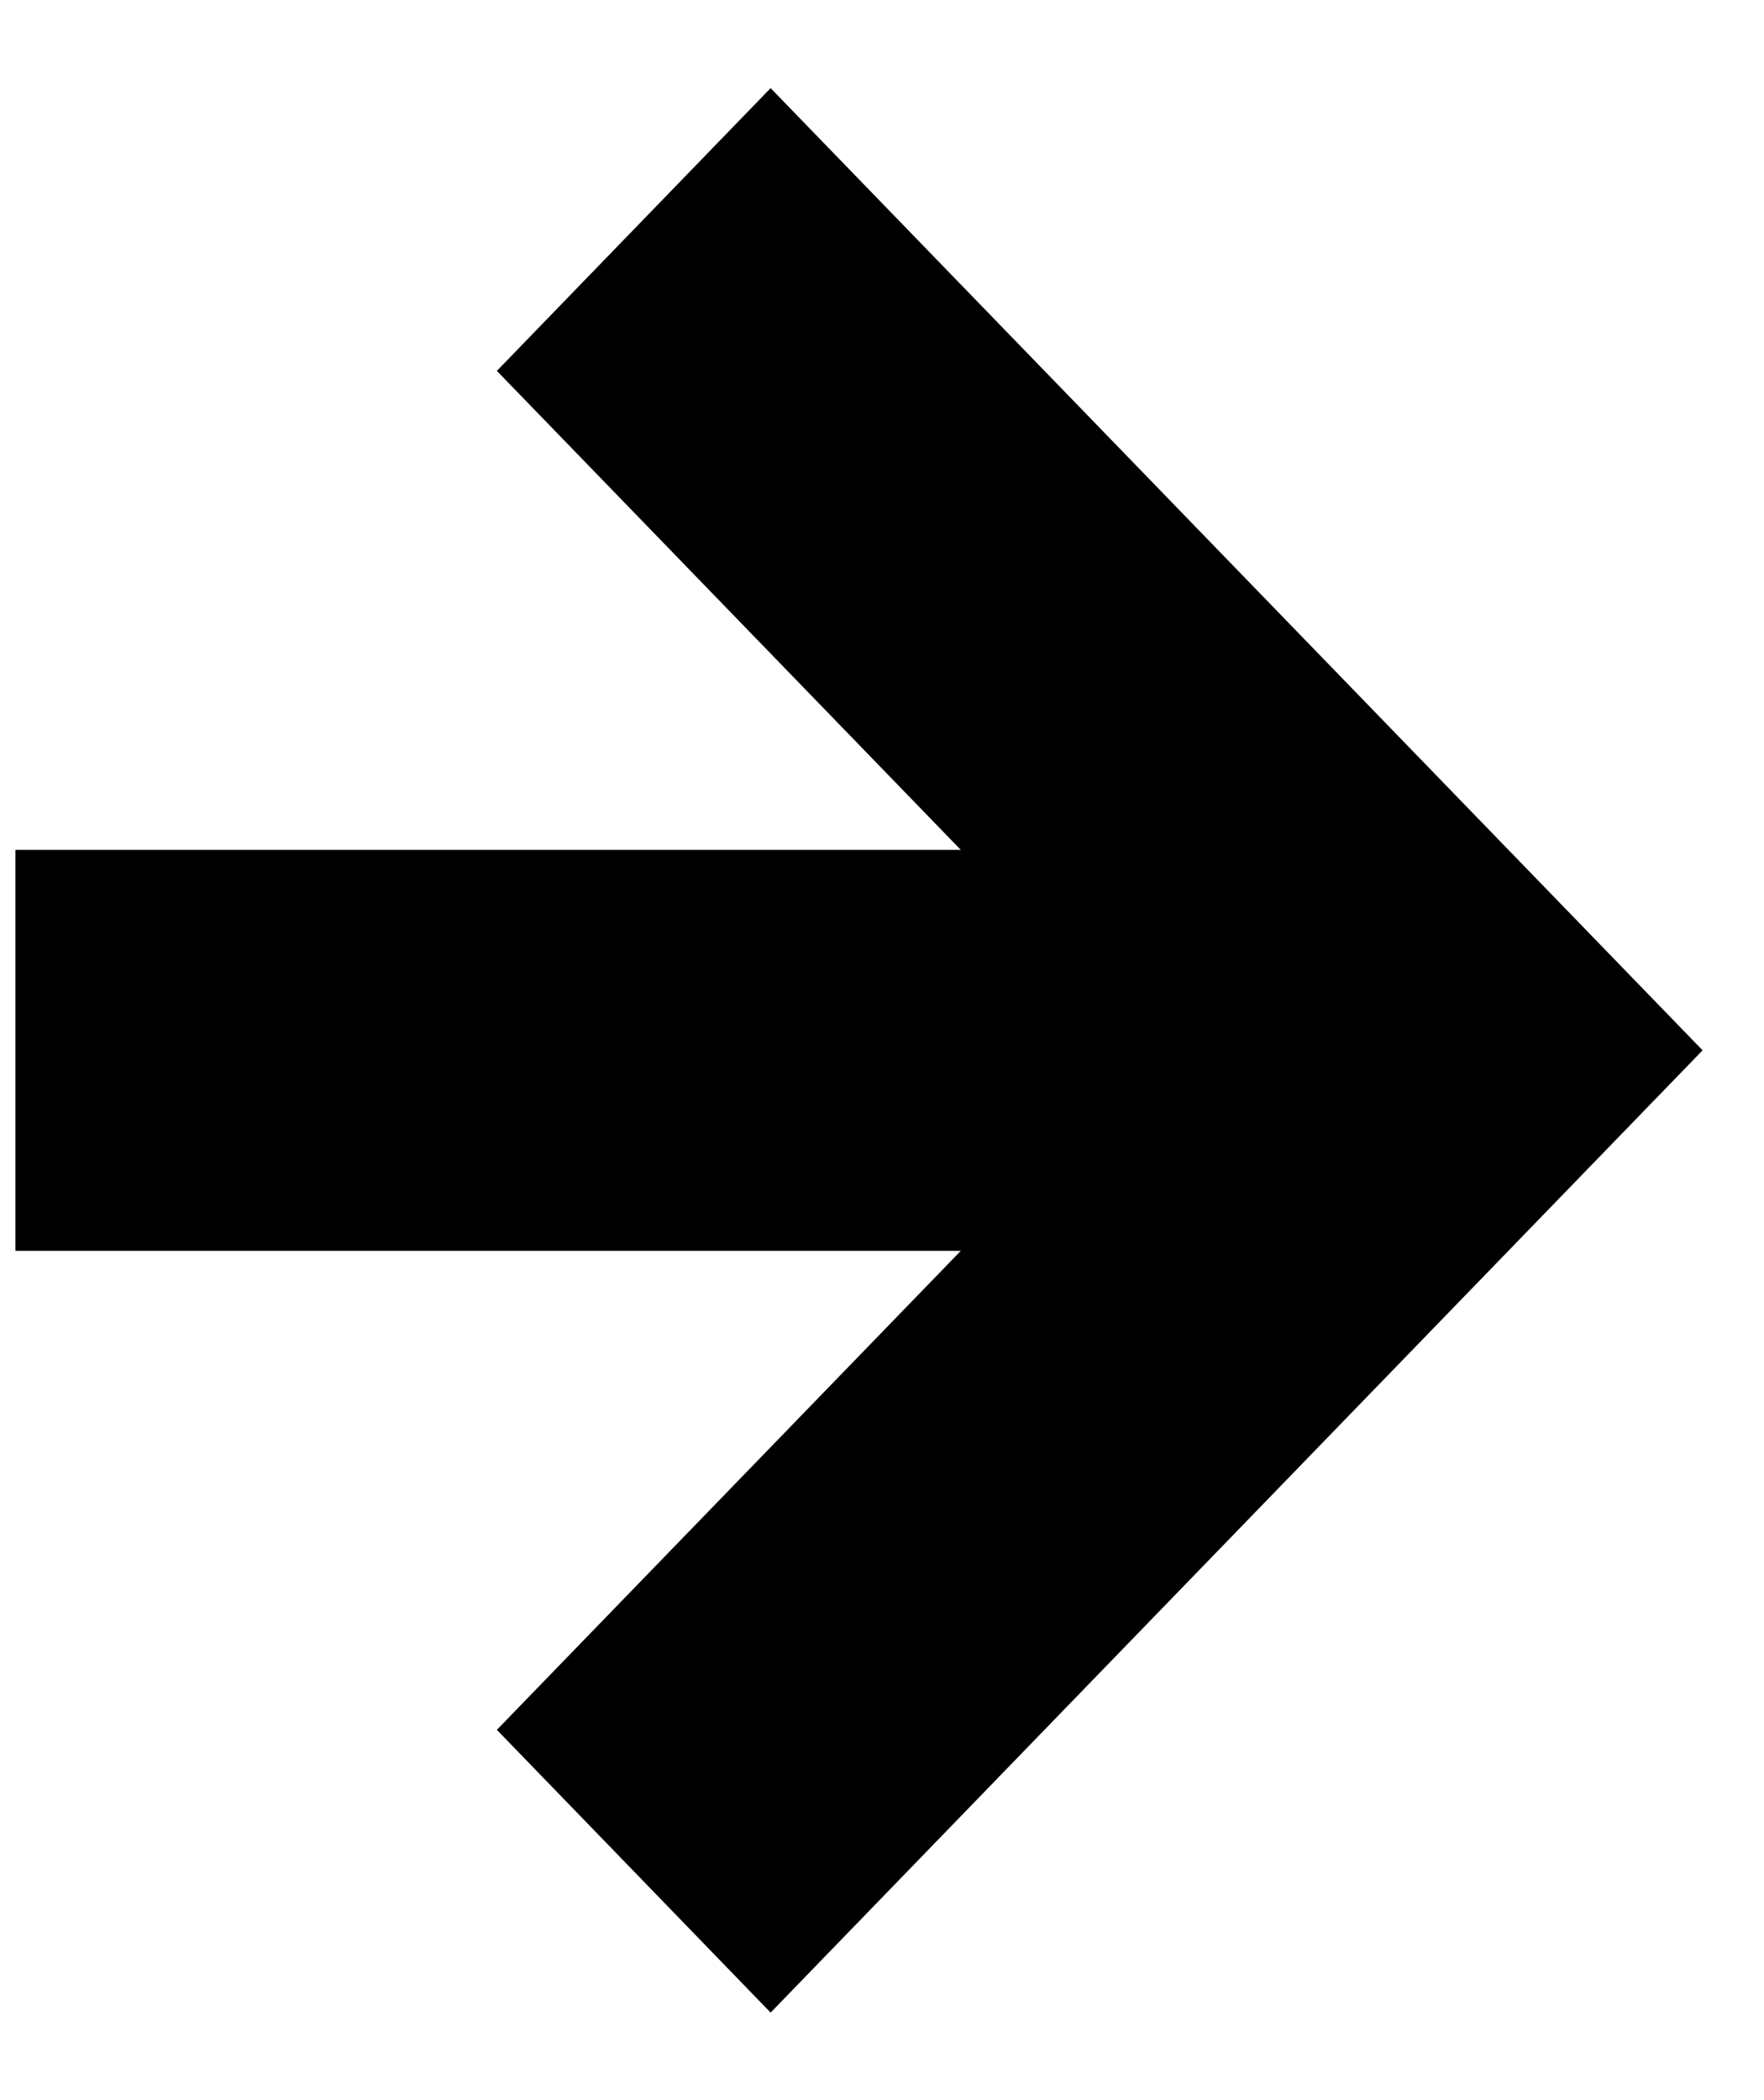 <svg width="21" height="25" viewBox="0 0 21 25" fill="none" xmlns="http://www.w3.org/2000/svg">
<g clip-path="url(#clip0_416_12)">
<g clip-path="url(#clip1_416_12)">
<path d="M9.174 1.049L5.915 4.415L11.438 10.117H0.183V14.89H11.438L5.915 20.592L9.174 23.958L20.269 12.503H20.269L9.174 1.049Z" fill="black"/>
</g>
</g>
<defs>
<clipPath id="clip0_416_12">
<rect width="21" height="23.86" fill="white" transform="translate(0 0.45)"/>
</clipPath>
<clipPath id="clip1_416_12">
<rect width="21" height="23.86" fill="white" transform="translate(0 0.45)"/>
</clipPath>
</defs>
</svg>
